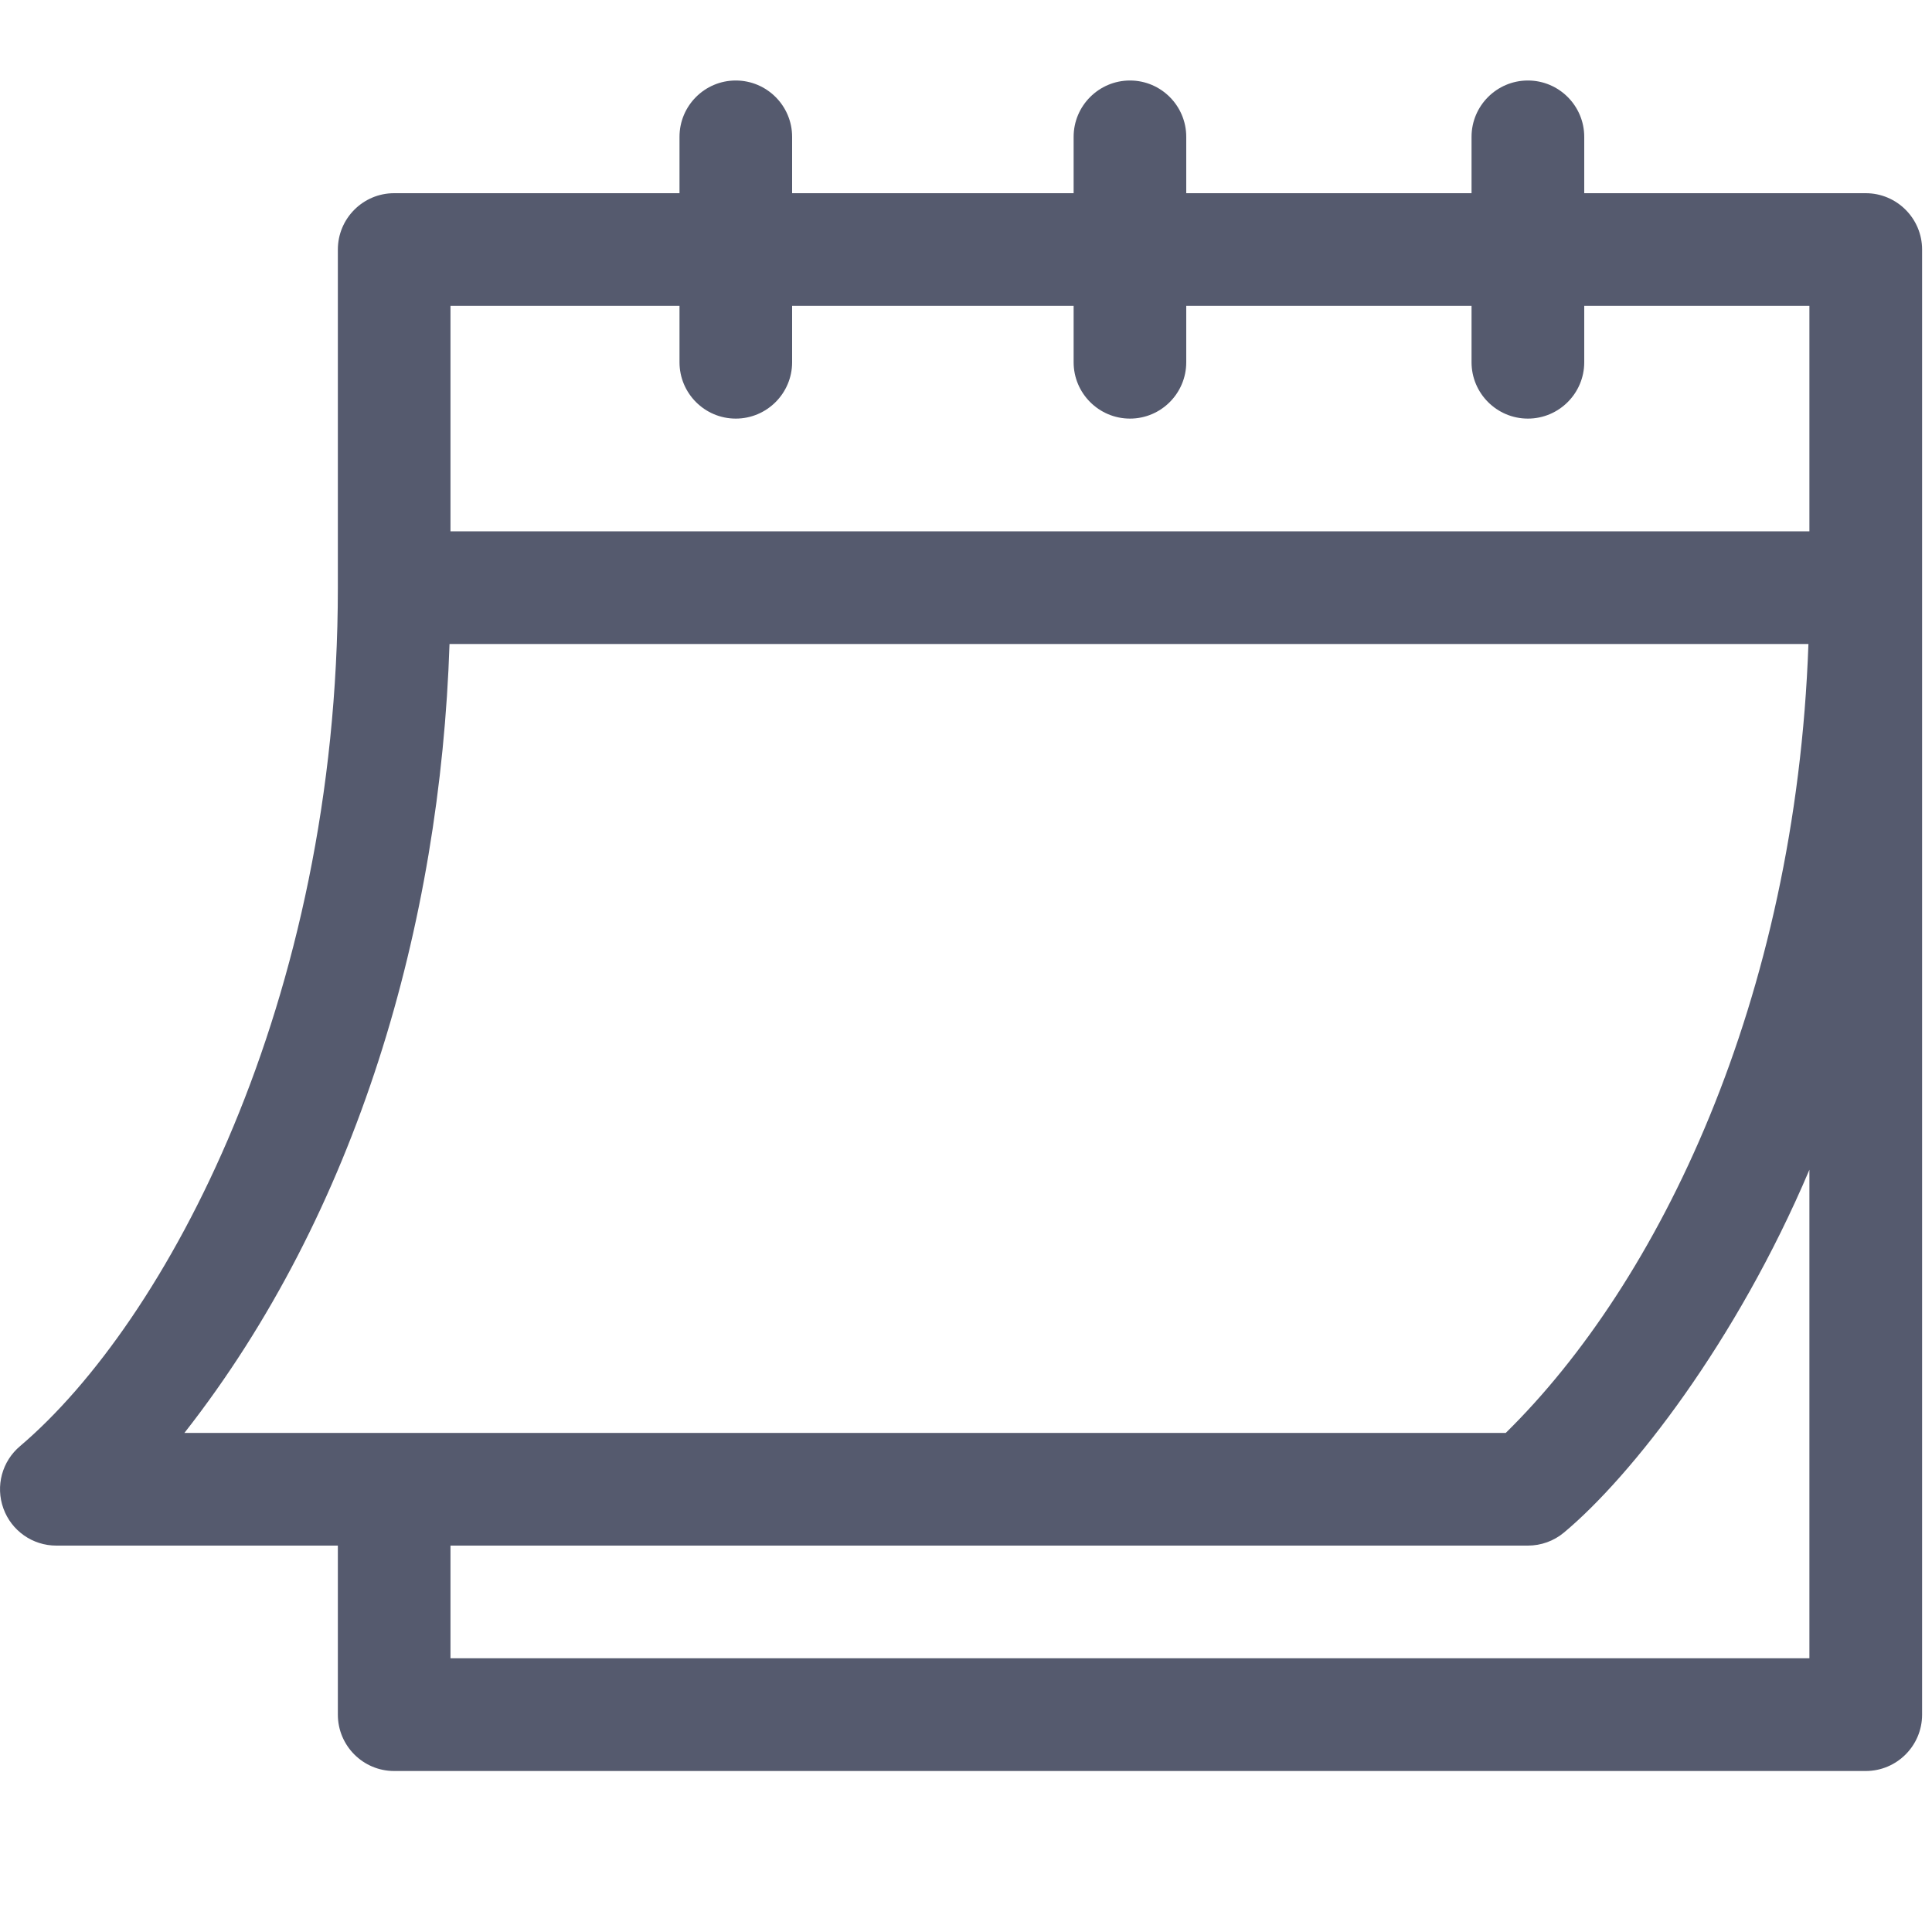 <svg width="24" height="24" viewBox="0 0 24 24" fill="none" xmlns="http://www.w3.org/2000/svg">
<path d="M0.699 19.2H4.197V21.3C4.197 21.686 4.51 22 4.896 22H23.177C23.563 22 23.877 21.686 23.877 21.3V3.1C23.877 2.714 23.563 2.4 23.177 2.4H19.68V1.7C19.68 1.314 19.366 1 18.98 1C18.594 1 18.28 1.314 18.28 1.7V2.4H14.736V1.7C14.736 1.314 14.423 1 14.037 1C13.651 1 13.337 1.314 13.337 1.7V2.4H9.84V1.7C9.84 1.314 9.526 1 9.14 1C8.754 1 8.441 1.314 8.441 1.7V2.4H4.896C4.51 2.4 4.197 2.714 4.197 3.1V7.3C4.197 12.459 2.055 16.428 0.252 17.962C0.025 18.151 -0.058 18.461 0.042 18.738C0.142 19.016 0.405 19.2 0.699 19.2ZM22.477 20.6H5.596V19.2H18.98C19.144 19.2 19.302 19.143 19.428 19.038C20.268 18.337 21.571 16.668 22.477 14.531V20.6ZM5.596 3.8H8.441V4.5C8.441 4.886 8.754 5.2 9.14 5.2C9.526 5.2 9.84 4.886 9.84 4.5V3.8H13.337V4.5C13.337 4.886 13.651 5.2 14.037 5.2C14.423 5.2 14.736 4.886 14.736 4.5V3.8H18.28V4.5C18.28 4.886 18.594 5.2 18.98 5.2C19.366 5.2 19.68 4.886 19.68 4.5V3.8H22.477V6.6H5.596V3.8ZM5.584 8H22.465C22.307 12.44 20.604 15.934 18.705 17.8H2.291C4.442 15.057 5.469 11.485 5.584 8Z" fill="#555A6E"/>
</svg>
